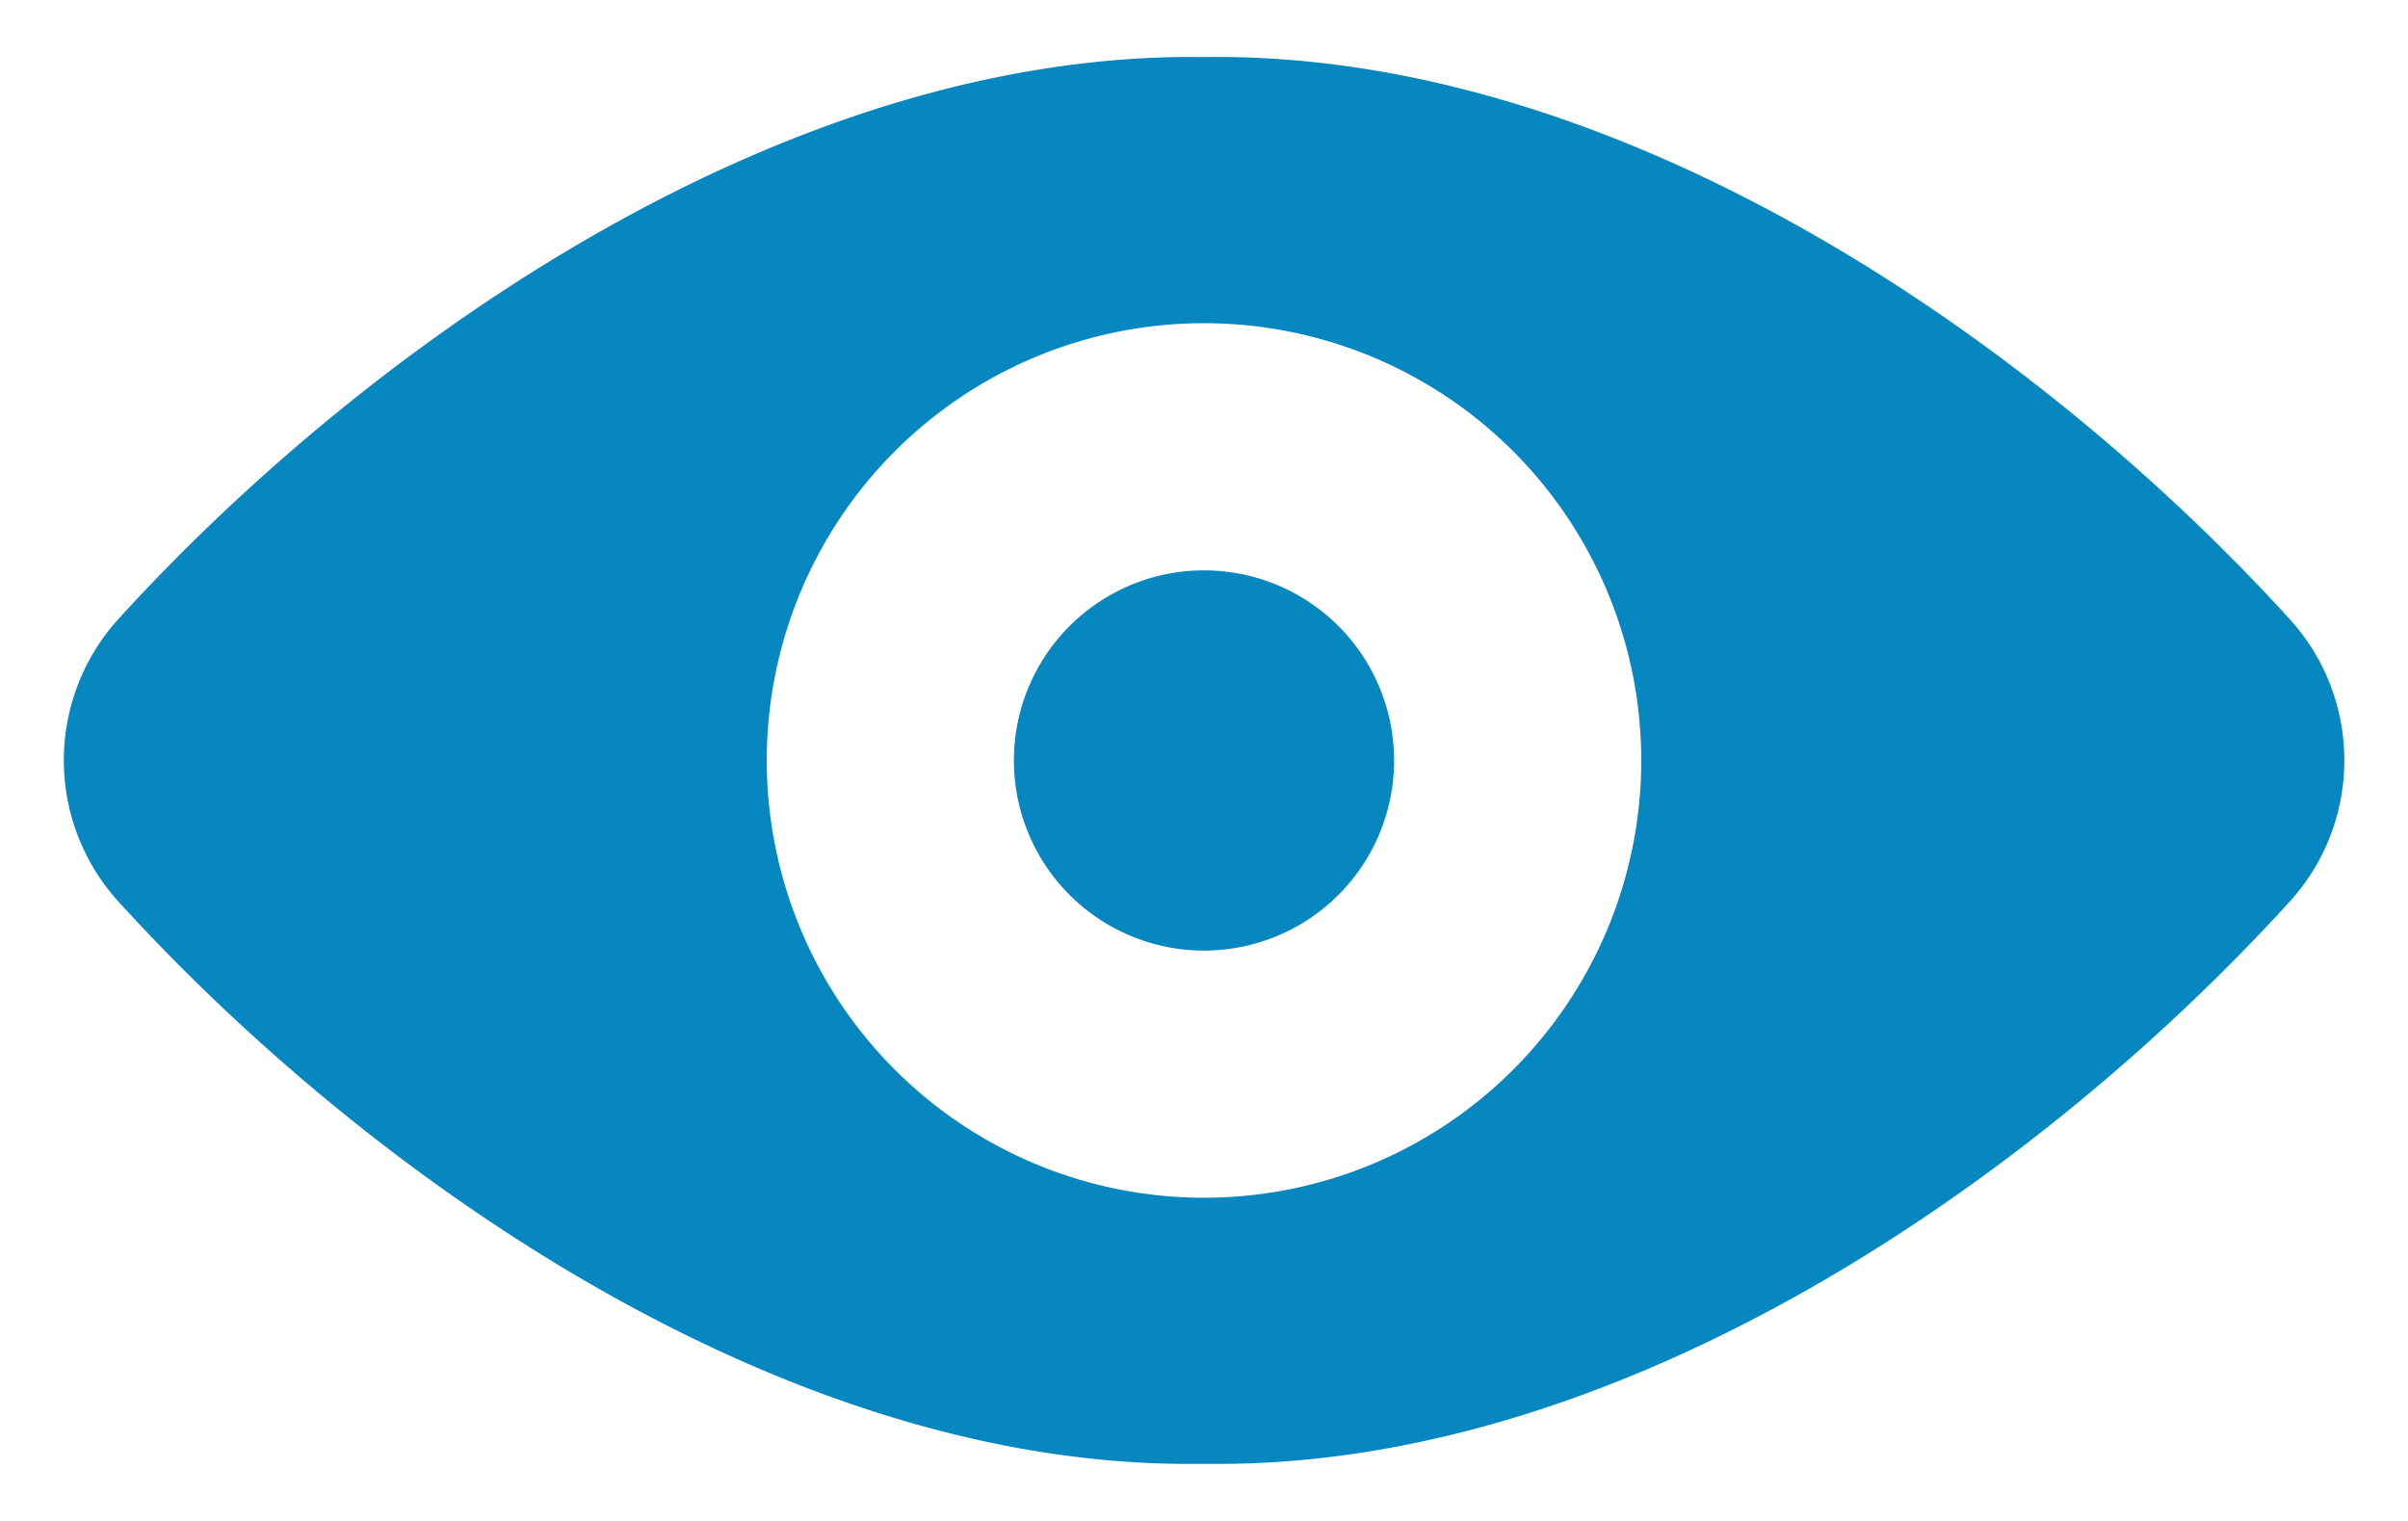 <svg xmlns="http://www.w3.org/2000/svg" fill="none" viewBox="0 0 19 12"><path fill="#0787C0" fill-rule="evenodd" d="M9.5.45c3.3-.047 6.59 2.26 8.574 4.443.564.629.565 1.58.002 2.21-1.962 2.16-5.205 4.447-8.466 4.447h-.23c-3.25 0-6.493-2.287-8.454-4.446a1.658 1.658 0 0 1 0-2.211C2.91 2.711 6.2.403 9.5.45Zm0 2.1a3.45 3.45 0 1 0 0 6.9 3.45 3.45 0 0 0 0-6.9Z" clip-rule="evenodd"/><path fill="#0787C0" d="M9.5 7.5a1.5 1.5 0 1 0 0-3 1.5 1.5 0 0 0 0 3Z"/></svg>